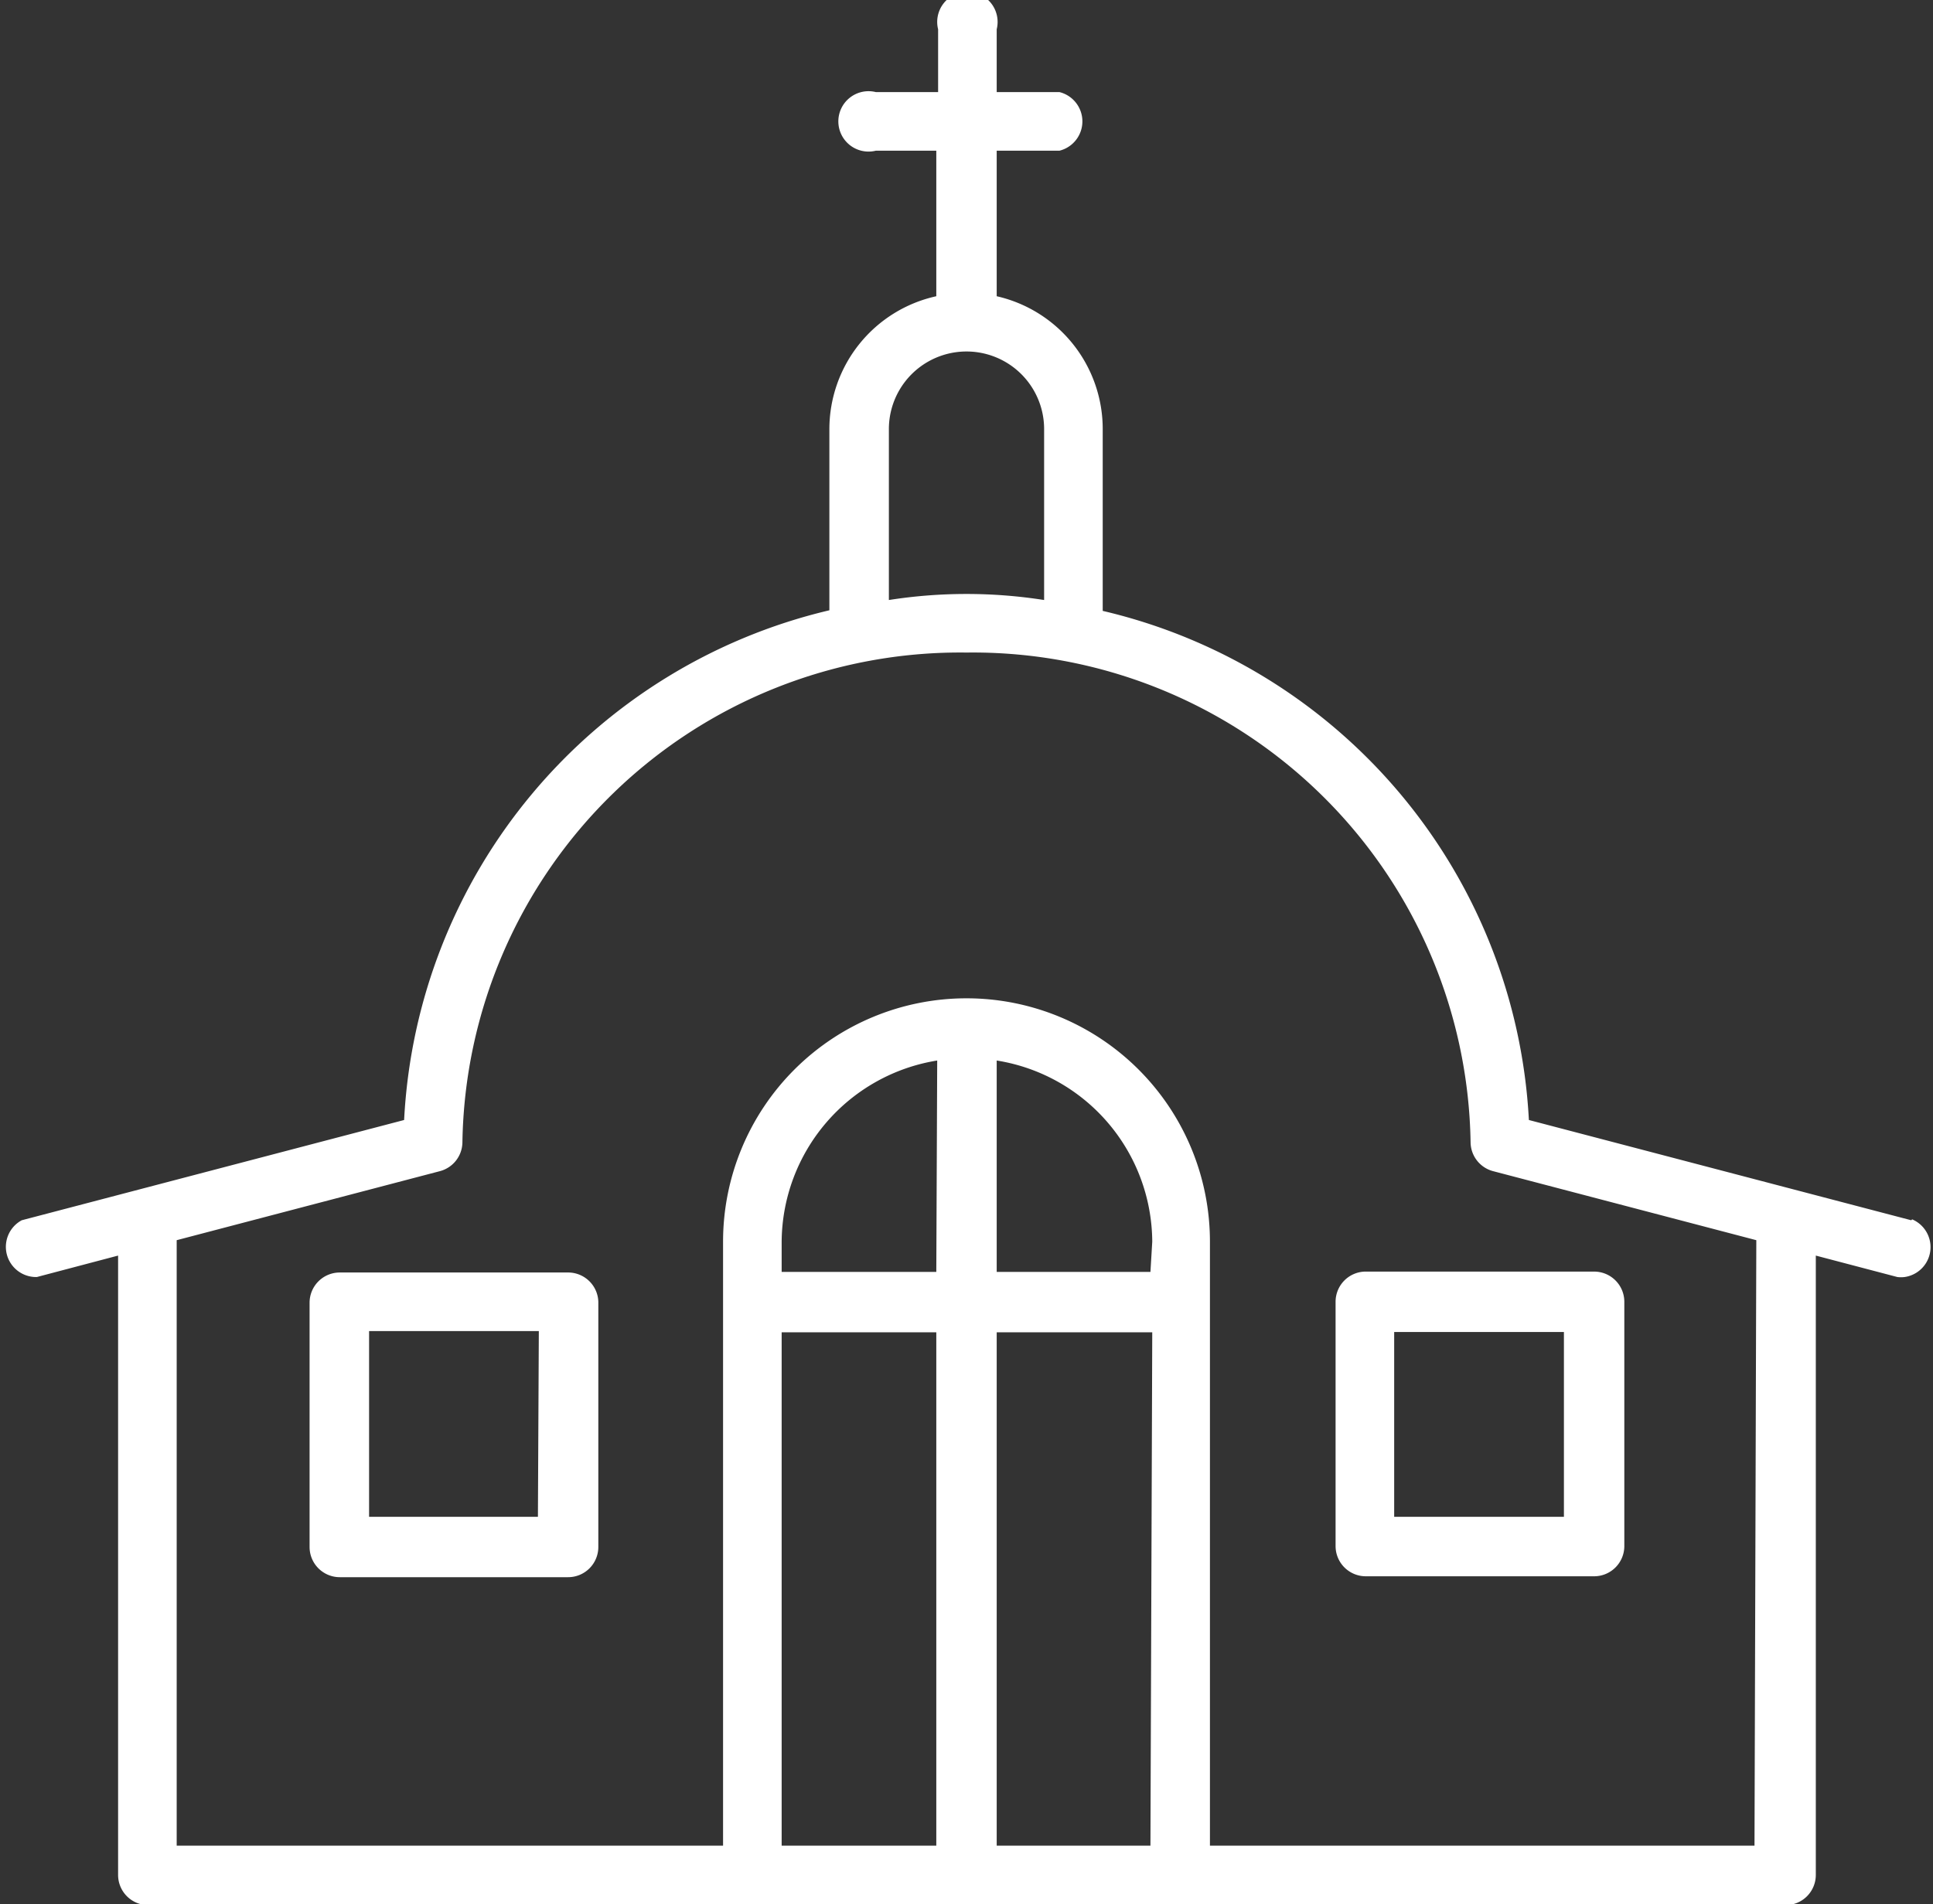 <?xml version="1.0" encoding="UTF-8"?> <svg xmlns="http://www.w3.org/2000/svg" id="Layer_1" data-name="Layer 1" viewBox="0 0 64 63.06"><rect x="0" y="0" width="64" height="63.06" fill="#333333" stroke="none"/> <defs> <style>.cls-1{fill:#fff;}</style> </defs> <path class="cls-1" d="M63.28,40.88,50.62,37.56A18.31,18.31,0,0,0,36.51,20.7v-6A4.51,4.51,0,0,0,33,10.28V5.46h2.08a1,1,0,0,0,0-1.94H33V1.44a1,1,0,1,0-1.94,0V3.52H29a1,1,0,1,0,0,1.94H31v4.82a4.51,4.51,0,0,0-3.54,4.4v6A18.31,18.31,0,0,0,13.38,37.56L.72,40.88a1,1,0,0,0,.5,1.88l2.69-.71V62.56a1,1,0,0,0,1,1H59.12a1,1,0,0,0,1-1V42.05l2.7.71a1,1,0,0,0,.24,0,1,1,0,0,0,.25-1.91ZM29.43,14.68a2.57,2.57,0,1,1,5.14,0v5.66a16.61,16.61,0,0,0-5.14,0ZM31,61.59H25.88v-17H31Zm0-19H25.88v-1a6.12,6.12,0,0,1,5.15-6Zm7.09,19H33v-17h5.15Zm0-19H33v-7a6.11,6.11,0,0,1,5.15,6Zm20,19H40.06v-20a8.06,8.06,0,0,0-16.12,0v20H5.85V41.54l8.73-2.29a1,1,0,0,0,.73-.94A16.48,16.48,0,0,1,32,22.08,16.48,16.48,0,0,1,48.69,38.31a1,1,0,0,0,.73.94l8.73,2.29Z" transform="translate(0 -0.47)"></path> <path class="cls-1" d="M44.22,43.58v8.09a1,1,0,0,0,1,1h7.56a1,1,0,0,0,1-1V43.58a1,1,0,0,0-1-1H45.19A1,1,0,0,0,44.22,43.58Zm1.94,1h5.62V50.7H46.16Z" transform="translate(0 -0.47)"></path> <path class="cls-1" d="M18.81,42.61H11.25a1,1,0,0,0-1,1v8.09a1,1,0,0,0,1,1h7.56a1,1,0,0,0,1-1V43.58A1,1,0,0,0,18.81,42.61Zm-1,8.09H12.22V44.55h5.62Z" transform="translate(0 -0.47)"></path> </svg> 